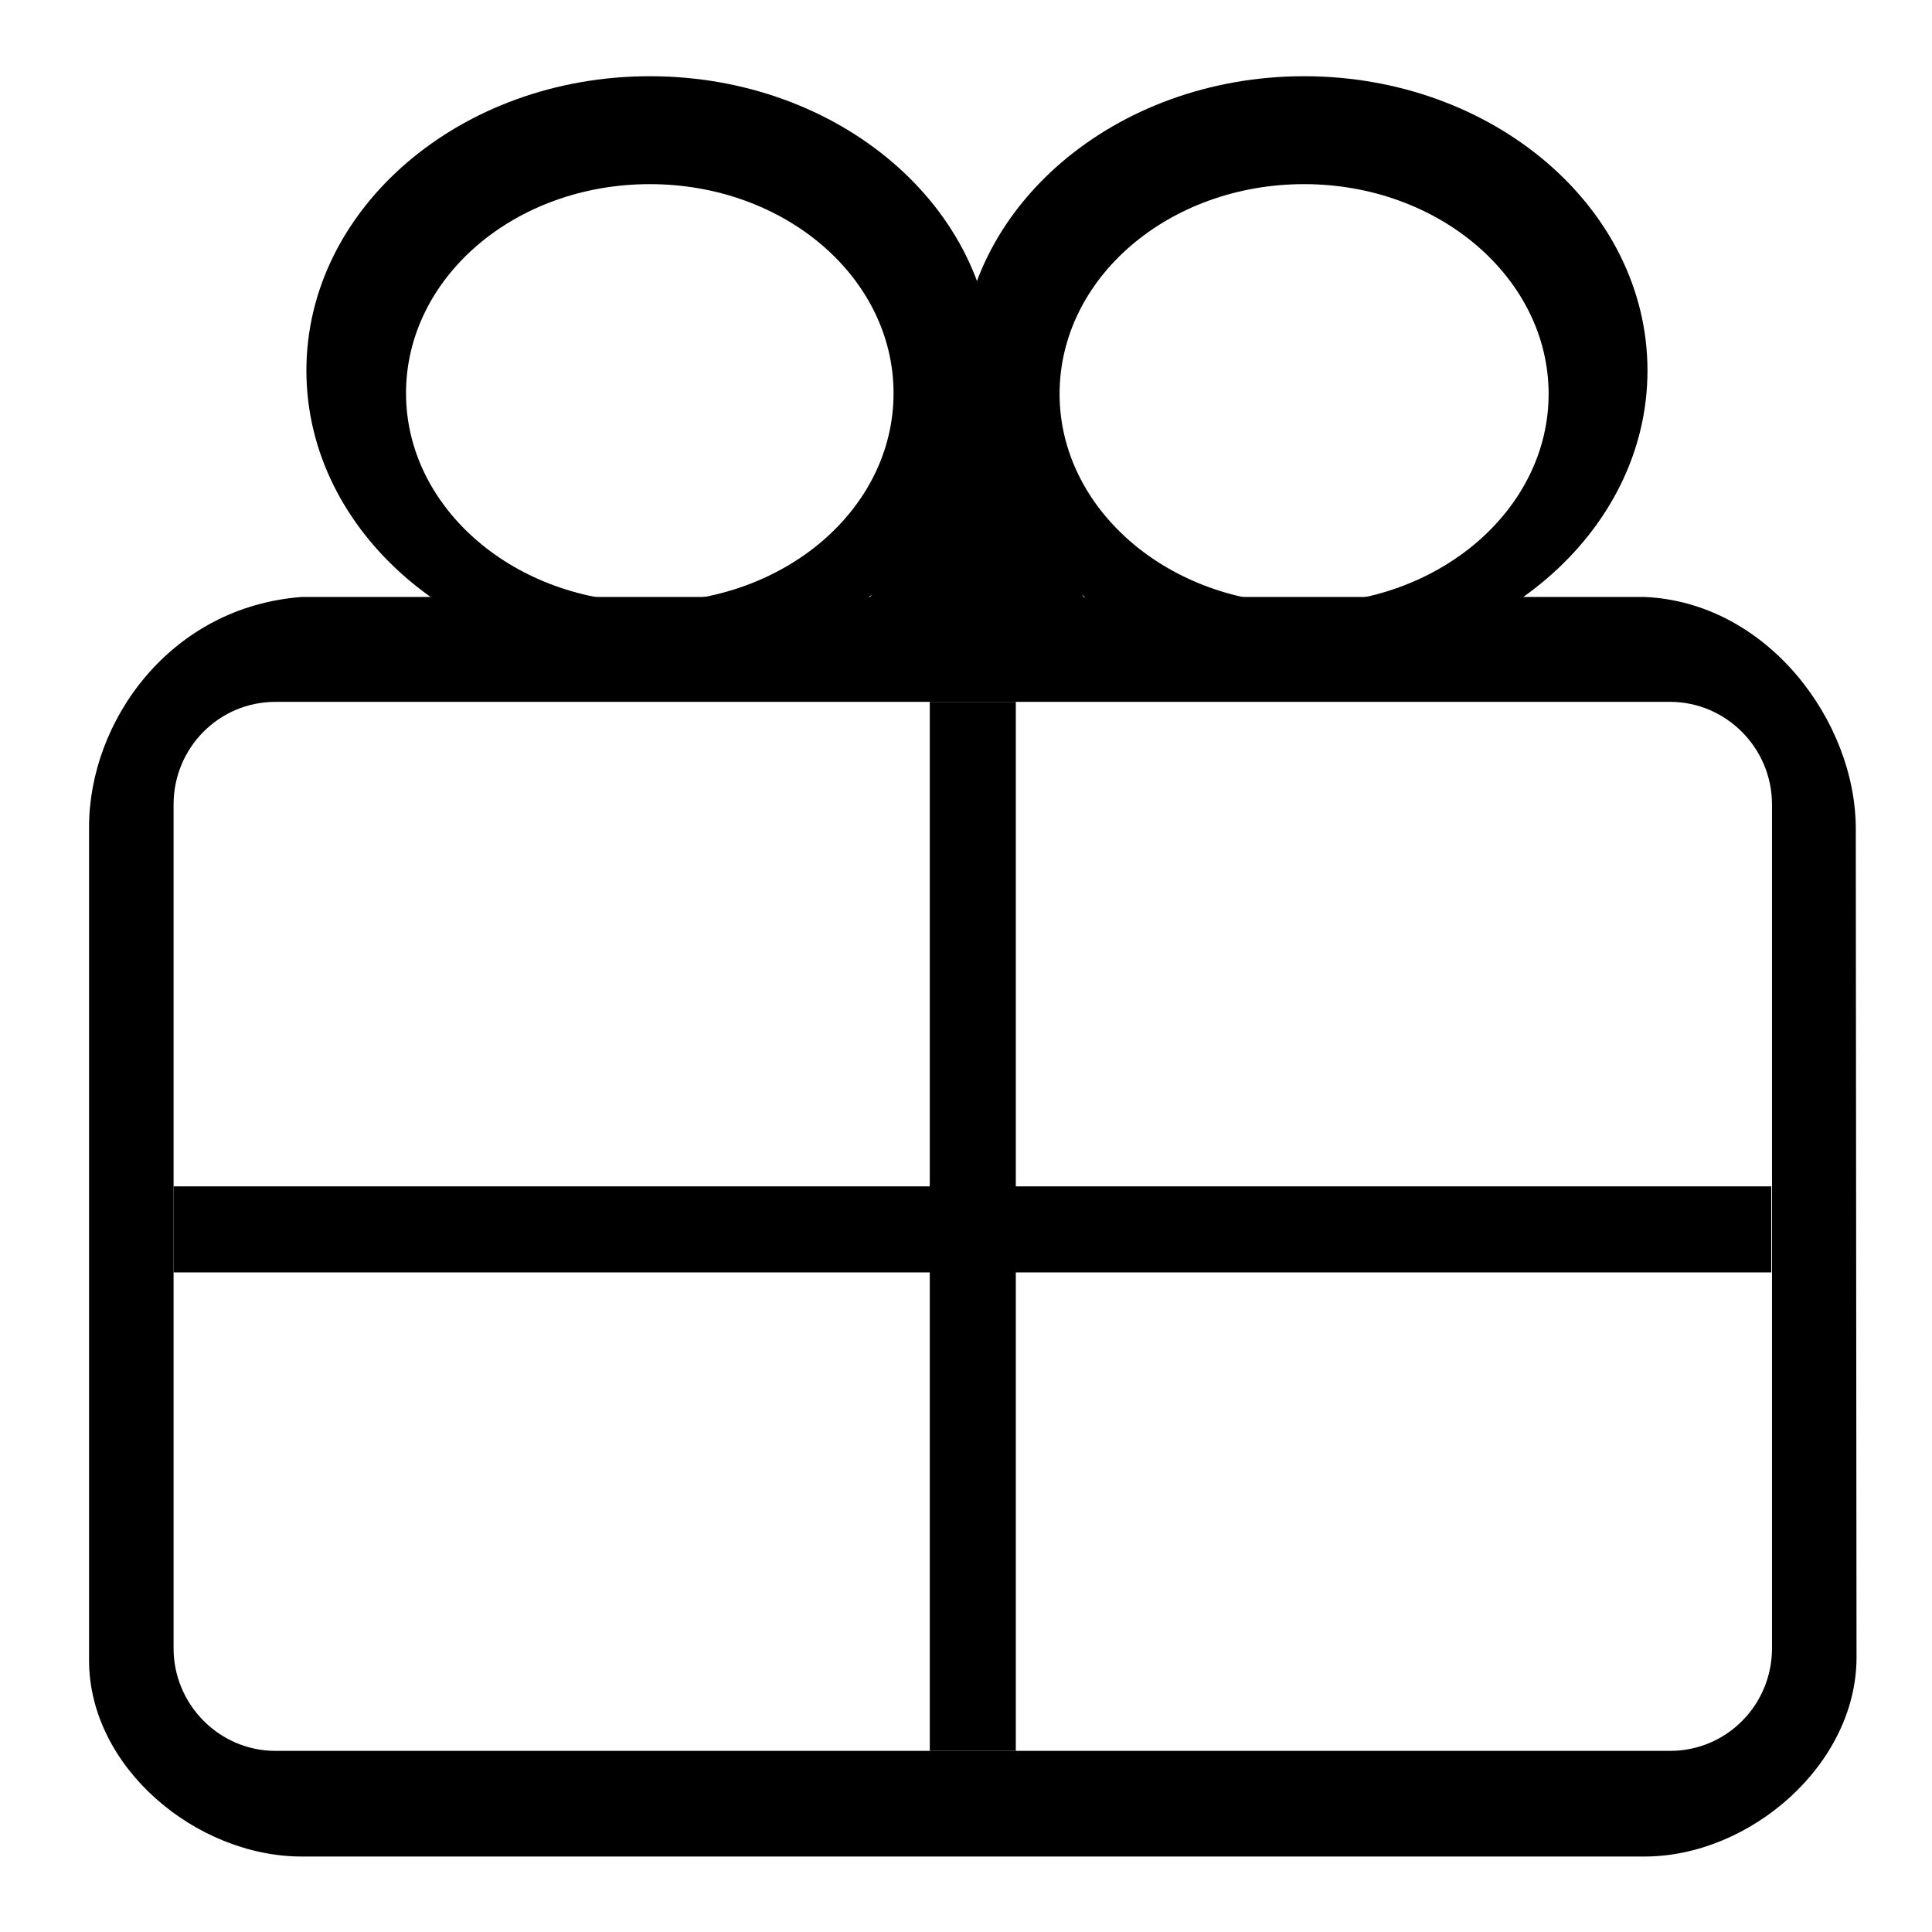 <?xml version="1.0" encoding="utf-8"?>
<!-- Svg Vector Icons : http://www.onlinewebfonts.com/icon -->
<!DOCTYPE svg PUBLIC "-//W3C//DTD SVG 1.1//EN" "http://www.w3.org/Graphics/SVG/1.1/DTD/svg11.dtd">
<svg version="1.1" xmlns="http://www.w3.org/2000/svg" xmlns:xlink="http://www.w3.org/1999/xlink" x="0px" y="0px" viewBox="0 0 256 256" enable-background="new 0 0 256 256" xml:space="preserve">
<g><g><path fill="#000000" d="M10,149.8L10,149.8L10,149.8L10,149.8v-1.7l0,0l0,0l0,0V149.8z"/><path fill="#000000" d="M245.9,109.8c0-14.2-11.7-30-28-30.7h-74.3l-14.4-18.7l-13.9,18.7H40c-17.4,1.3-28.2,16.4-28.2,30.5v110.4c0,14.2,14.2,26,28.2,26h177.9c14,0,28.1-12.2,28.1-26.4L245.9,109.8z M234.8,218.4L234.8,218.4c0,7.5-6,13.6-13.5,13.6H36.5c-7.4,0-13.5-6.1-13.5-13.6V106.6c0-7.5,6-13.6,13.5-13.6h184.8c7.4,0,13.5,6.1,13.5,13.6L234.8,218.4L234.8,218.4z"/><path fill="#000000" d="M123.2,93h11.4v139h-11.4V93L123.2,93z"/><path fill="#000000" d="M23,157.2h211.7v11.4H23V157.2z"/><path fill="#000000" d="M86.1,10.1c-25.1,0-45.5,17.5-45.5,39s20.4,39,45.5,39s45.5-17.5,45.5-39S111.3,10.1,86.1,10.1z M86.1,79.8c-17.8,0-32.3-12.4-32.3-27.7c0-15.3,14.4-27.7,32.3-27.7s32.3,12.4,32.3,27.7C118.4,67.5,103.9,79.8,86.1,79.8z"/><path fill="#000000" d="M172.8,10.1c-25.1,0-45.5,17.5-45.5,39s20.4,39,45.5,39s45.5-17.5,45.5-39S197.9,10.1,172.8,10.1z M172.8,80c-17.9,0-32.4-12.5-32.4-27.8c0-15.4,14.5-27.8,32.4-27.8c17.9,0,32.4,12.5,32.4,27.8C205.2,67.5,190.7,80,172.8,80z"/></g></g>
</svg>